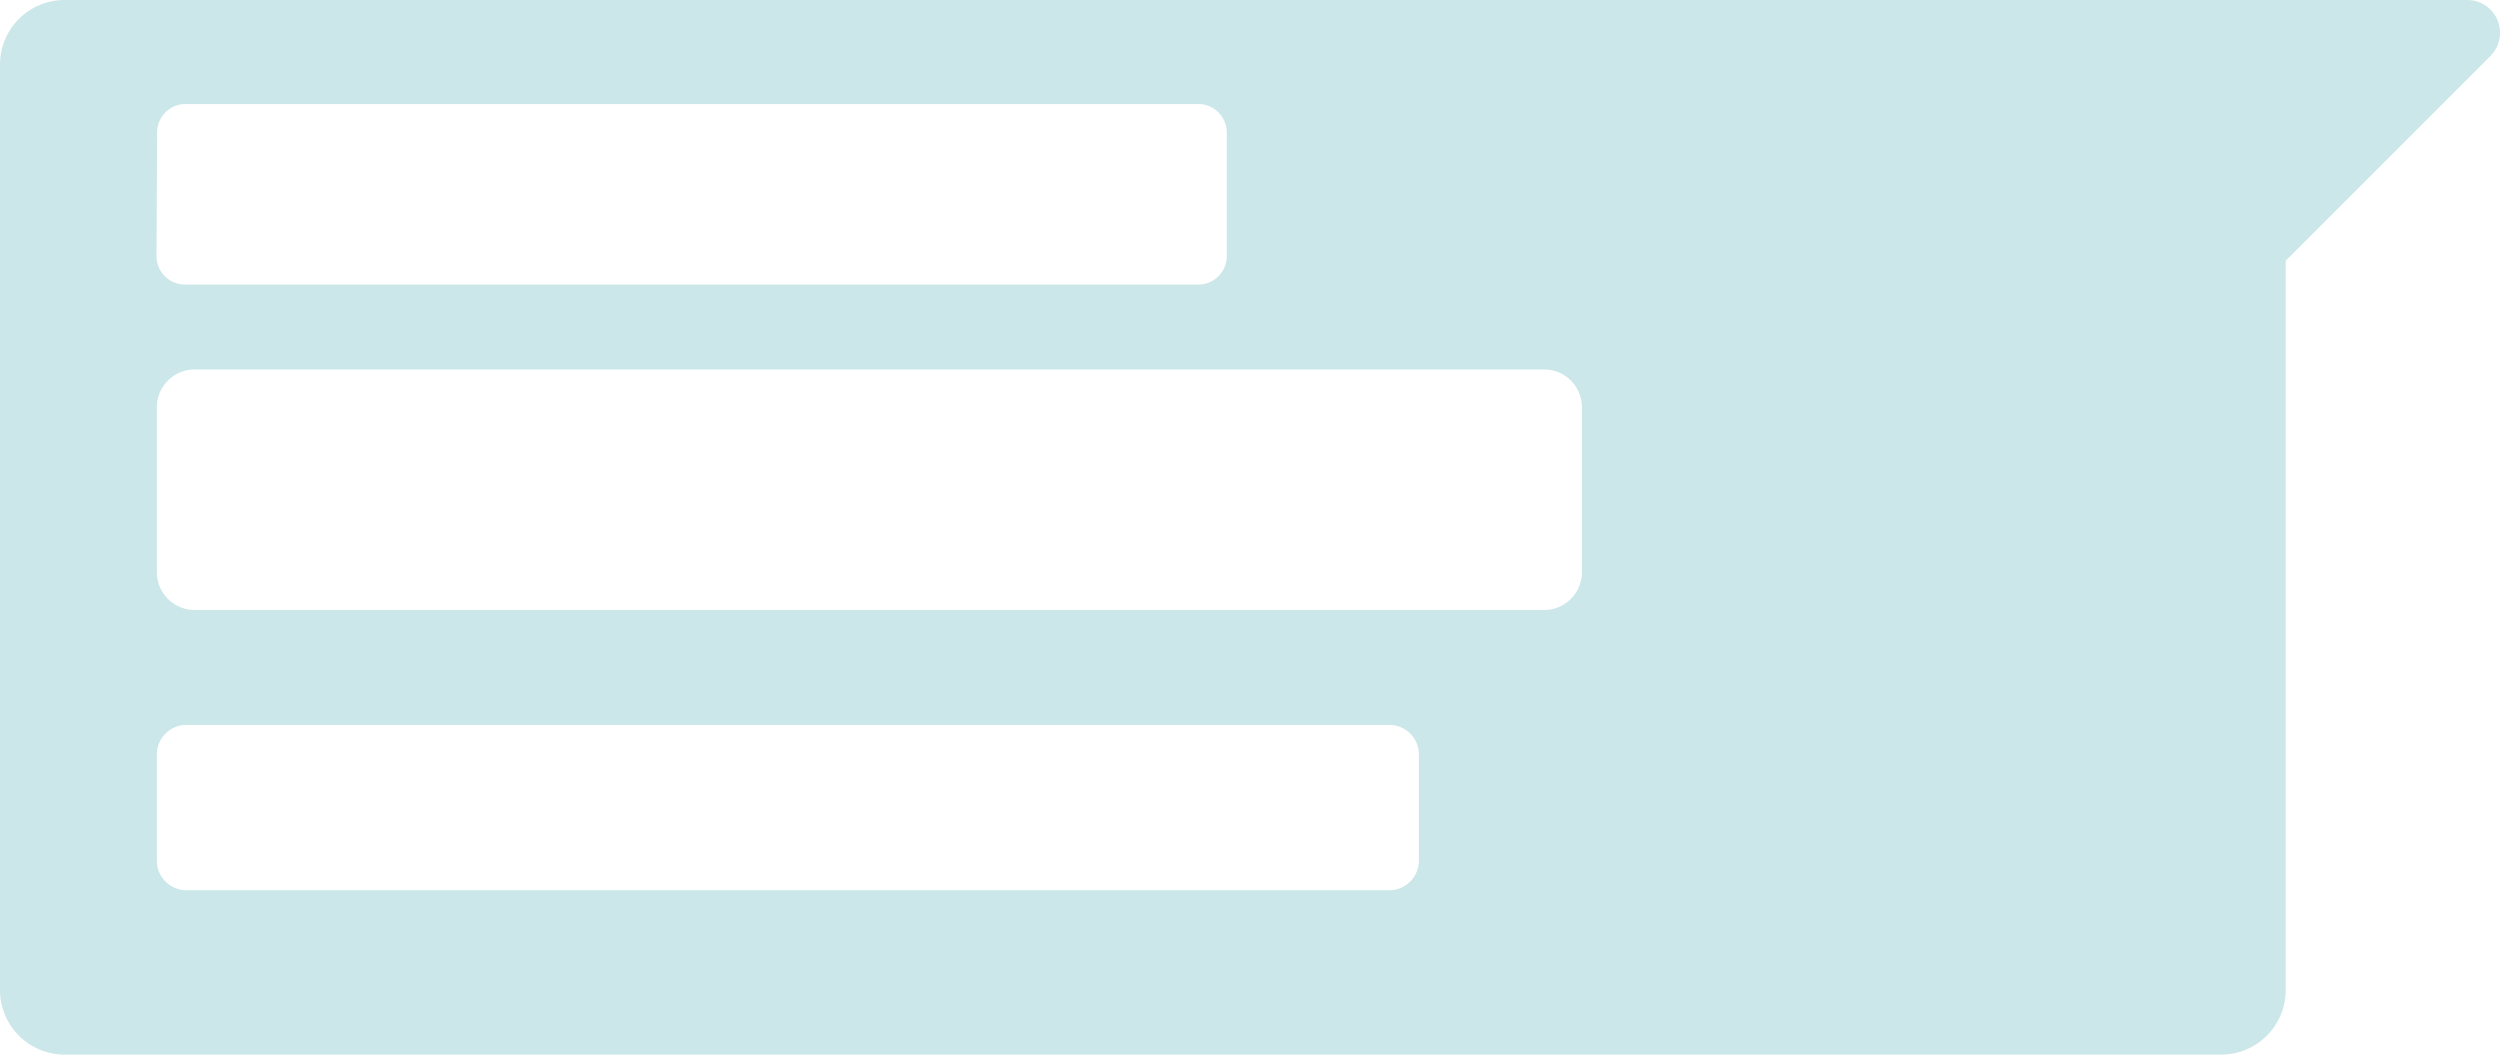 <svg xmlns="http://www.w3.org/2000/svg" viewBox="0 0 298.69 126.02"><defs><style>.cls-1{fill:#cce7e9;}</style></defs><g id="Ebene_2" data-name="Ebene 2"><g id="Ebene_1-2" data-name="Ebene 1"><path class="cls-1" d="M294.77,0H7.71A7.71,7.71,0,0,0,0,7.71V118.3A7.72,7.72,0,0,0,7.71,126H265.38a7.72,7.72,0,0,0,7.71-7.72V31.15L297.54,6.7A3.92,3.92,0,0,0,294.77,0Zm-276,15.83a3.4,3.4,0,0,1,3.4-3.4h121a3.4,3.4,0,0,1,3.4,3.4V30.61A3.4,3.4,0,0,1,143.1,34h-121a3.4,3.4,0,0,1-3.4-3.39Zm150.75,87a3.53,3.53,0,0,1-3.52,3.53H22.27a3.53,3.53,0,0,1-3.53-3.53V90.14a3.53,3.53,0,0,1,3.53-3.53H166a3.53,3.53,0,0,1,3.52,3.53ZM189,68.36a4.52,4.52,0,0,1-4.52,4.52H23.27a4.53,4.53,0,0,1-4.53-4.52V48.66a4.52,4.52,0,0,1,4.53-4.52H184.48A4.52,4.52,0,0,1,189,48.66Z"/></g></g></svg>
